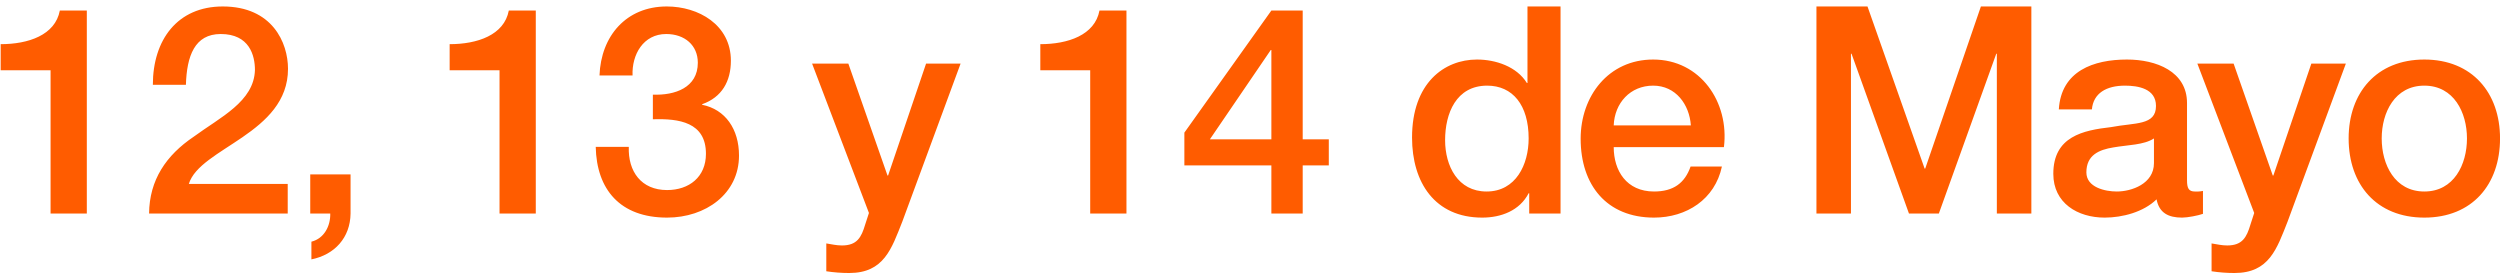 <svg width="340" height="38" viewBox="0 0 340 38" fill="none" xmlns="http://www.w3.org/2000/svg">
<path d="M0.092 9.557V6.007C3.839 6.007 7.508 4.784 8.139 1.431H11.807V29.043H6.877V9.557H0.092ZM39.13 25.019V29.043H20.275C20.314 24.467 22.602 21.114 26.349 18.59C29.939 15.947 34.554 13.817 34.672 9.517C34.672 7.545 33.923 4.626 30.018 4.626C26.468 4.626 25.403 7.624 25.284 11.529H20.788C20.788 5.415 24.14 0.879 30.294 0.879C37.039 0.879 39.169 5.81 39.169 9.36C39.169 18.195 27.178 20.089 25.679 25.019H39.13ZM42.193 29.043V23.718H47.676V29.043C47.636 32.317 45.506 34.644 42.351 35.275V32.869C44.086 32.435 44.954 30.739 44.915 29.043H42.193ZM61.152 9.557V6.007C64.899 6.007 68.568 4.784 69.199 1.431H72.867V29.043H67.936V9.557H61.152ZM88.79 16.223V12.87C91.787 12.989 94.904 11.924 94.904 8.531C94.904 6.165 93.129 4.626 90.604 4.626C87.488 4.626 85.91 7.427 86.028 10.267H81.532C81.729 4.902 85.161 0.879 90.683 0.879C94.983 0.879 99.4 3.364 99.4 8.255C99.4 11.056 98.178 13.225 95.495 14.172V14.251C98.651 14.882 100.505 17.564 100.505 21.154C100.505 26.36 95.969 29.595 90.722 29.595C84.332 29.595 81.137 25.769 81.019 19.97H85.516C85.397 23.323 87.212 25.848 90.722 25.848C93.72 25.848 96.008 24.073 96.008 20.917C96.008 16.617 92.34 16.105 88.79 16.223ZM118.176 28.964L110.444 8.65H115.375L120.7 23.875H120.779L125.946 8.65H130.64L122.712 30.147C121.252 33.816 120.227 37.129 115.493 37.129C114.428 37.129 113.403 37.05 112.377 36.892V33.106C113.127 33.224 113.758 33.382 114.507 33.382C116.558 33.382 117.15 32.277 117.663 30.542L118.176 28.964ZM141.483 9.557V6.007C145.23 6.007 148.899 4.784 149.53 1.431H153.198V29.043H148.267V9.557H141.483ZM172.828 6.796L164.545 18.945H172.907V6.796H172.828ZM180.717 18.945V22.495H177.167V29.043H172.907V22.495H161.074V18.038L172.907 1.431H177.167V18.945H180.717ZM212.234 0.879V29.043H207.973V26.282H207.895C206.672 28.648 204.147 29.595 201.583 29.595C195.154 29.595 192.038 24.822 192.038 18.708C192.038 11.292 196.416 8.097 200.873 8.097C203.398 8.097 206.277 9.044 207.658 11.292H207.737V0.879H212.234ZM196.534 19.063C196.534 22.574 198.27 26.045 202.175 26.045C206.159 26.045 207.895 22.377 207.895 18.826C207.895 14.29 205.725 11.647 202.254 11.647C198.033 11.647 196.534 15.434 196.534 19.063ZM219.465 17.051H229.957C229.76 14.211 227.906 11.647 224.829 11.647C221.713 11.647 219.583 14.014 219.465 17.051ZM234.454 20.01H219.465C219.465 23.205 221.201 26.045 224.948 26.045C227.591 26.045 229.129 24.901 229.918 22.653H234.178C233.231 27.11 229.366 29.595 224.948 29.595C218.518 29.595 214.968 25.177 214.968 18.866C214.968 13.067 218.755 8.097 224.829 8.097C231.259 8.097 235.204 13.896 234.454 20.01ZM247.036 29.043V0.879H253.979L261.749 22.929H261.828L269.402 0.879H276.265V29.043H271.571V7.308H271.492L263.682 29.043H259.619L251.809 7.308H251.73V29.043H247.036ZM297.434 14.014V24.506C297.434 25.611 297.671 26.045 298.499 26.045H298.973C299.17 26.045 299.367 26.005 299.604 25.966V29.082C298.933 29.319 297.513 29.595 296.764 29.595C294.91 29.595 293.648 28.964 293.293 27.11C291.518 28.846 288.638 29.595 286.232 29.595C282.564 29.595 279.25 27.623 279.25 23.639C279.25 18.55 283.313 17.722 287.1 17.288C290.374 16.657 293.214 17.091 293.214 14.409C293.214 12.042 290.768 11.647 288.993 11.647C286.469 11.647 284.694 12.673 284.496 14.882H280C280.315 9.636 284.733 8.097 289.269 8.097C293.253 8.097 297.434 9.715 297.434 14.014ZM292.938 22.179V18.826C291.557 19.734 289.427 19.694 287.415 20.049C285.483 20.365 283.747 21.075 283.747 23.442C283.747 25.493 286.311 26.045 287.889 26.045C289.861 26.045 292.938 25.019 292.938 22.179ZM306.572 28.964L298.841 8.65H303.772L309.097 23.875H309.176L314.343 8.65H319.037L311.109 30.147C309.649 33.816 308.624 37.129 303.89 37.129C302.825 37.129 301.8 37.05 300.774 36.892V33.106C301.523 33.224 302.155 33.382 302.904 33.382C304.955 33.382 305.547 32.277 306.06 30.542L306.572 28.964ZM329.709 29.595C323.201 29.595 319.414 25.098 319.414 18.826C319.414 12.633 323.201 8.097 329.709 8.097C336.218 8.097 340.004 12.633 340.004 18.826C340.004 25.098 336.218 29.595 329.709 29.595ZM329.709 26.045C333.733 26.045 335.508 22.377 335.508 18.826C335.508 15.316 333.733 11.647 329.709 11.647C325.686 11.647 323.911 15.316 323.911 18.826C323.911 22.377 325.686 26.045 329.709 26.045Z" fill="#FF5C00"/>
</svg>
